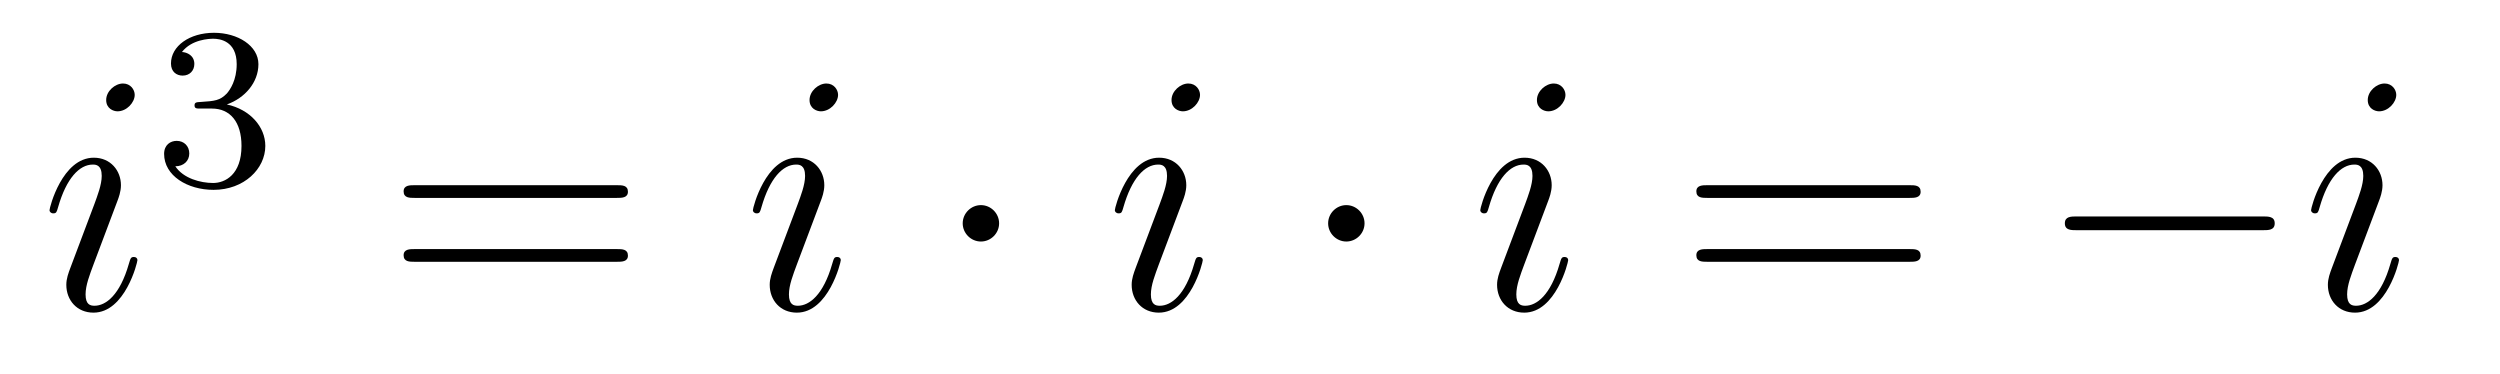 <?xml version='1.0'?>
<!-- This file was generated by dvisvgm 1.14.1 -->
<svg height='13pt' version='1.1' viewBox='0 -13 87 13' width='87pt' xmlns='http://www.w3.org/2000/svg' xmlns:xlink='http://www.w3.org/1999/xlink'>
<g id='page1'>
<g transform='matrix(1 0 0 1 -127 652)'>
<path d='M131.783 -655.949C131.783 -656.009 131.735 -656.057 131.663 -656.057C131.556 -656.057 131.544 -656.021 131.484 -655.818C131.173 -654.73 130.683 -654.36 130.289 -654.36C130.145 -654.36 129.978 -654.395 129.978 -654.754C129.978 -655.077 130.121 -655.435 130.253 -655.794L131.09 -658.017C131.126 -658.113 131.209 -658.328 131.209 -658.555C131.209 -659.058 130.851 -659.512 130.265 -659.512C129.165 -659.512 128.723 -657.778 128.723 -657.683C128.723 -657.635 128.771 -657.575 128.854 -657.575C128.962 -657.575 128.974 -657.623 129.022 -657.79C129.308 -658.794 129.763 -659.273 130.229 -659.273C130.337 -659.273 130.54 -659.261 130.54 -658.878C130.54 -658.567 130.384 -658.173 130.289 -657.91L129.452 -655.687C129.38 -655.495 129.308 -655.304 129.308 -655.089C129.308 -654.551 129.679 -654.12 130.253 -654.12C131.353 -654.12 131.783 -655.866 131.783 -655.949ZM131.688 -661.699C131.688 -661.879 131.544 -662.094 131.281 -662.094C131.006 -662.094 130.695 -661.831 130.695 -661.52C130.695 -661.221 130.946 -661.126 131.09 -661.126C131.412 -661.126 131.688 -661.436 131.688 -661.699Z' fill-rule='evenodd'/>
<path d='M134.376 -661.222C135.006 -661.222 135.404 -660.759 135.404 -659.922C135.404 -658.927 134.838 -658.632 134.416 -658.632C133.977 -658.632 133.38 -658.791 133.101 -659.213C133.388 -659.213 133.587 -659.397 133.587 -659.66C133.587 -659.915 133.404 -660.098 133.149 -660.098C132.934 -660.098 132.711 -659.962 132.711 -659.644C132.711 -658.887 133.523 -658.393 134.432 -658.393C135.492 -658.393 136.233 -659.126 136.233 -659.922C136.233 -660.584 135.707 -661.19 134.894 -661.365C135.523 -661.588 135.993 -662.13 135.993 -662.767C135.993 -663.405 135.277 -663.859 134.448 -663.859C133.595 -663.859 132.95 -663.397 132.95 -662.791C132.95 -662.496 133.149 -662.369 133.356 -662.369C133.603 -662.369 133.763 -662.544 133.763 -662.775C133.763 -663.07 133.508 -663.182 133.332 -663.19C133.667 -663.628 134.28 -663.652 134.424 -663.652C134.631 -663.652 135.237 -663.588 135.237 -662.767C135.237 -662.209 135.006 -661.875 134.894 -661.747C134.655 -661.5 134.472 -661.484 133.986 -661.452C133.834 -661.445 133.77 -661.437 133.77 -661.333C133.77 -661.222 133.842 -661.222 133.977 -661.222H134.376Z' fill-rule='evenodd'/>
<path d='M148.469 -658.113C148.636 -658.113 148.852 -658.113 148.852 -658.328C148.852 -658.555 148.648 -658.555 148.469 -658.555H141.428C141.261 -658.555 141.046 -658.555 141.046 -658.34C141.046 -658.113 141.249 -658.113 141.428 -658.113H148.469ZM148.469 -655.89C148.636 -655.89 148.852 -655.89 148.852 -656.105C148.852 -656.332 148.648 -656.332 148.469 -656.332H141.428C141.261 -656.332 141.046 -656.332 141.046 -656.117C141.046 -655.89 141.249 -655.89 141.428 -655.89H148.469Z' fill-rule='evenodd'/>
<path d='M156.26 -655.949C156.26 -656.009 156.213 -656.057 156.141 -656.057C156.033 -656.057 156.021 -656.021 155.961 -655.818C155.651 -654.73 155.16 -654.36 154.766 -654.36C154.623 -654.36 154.455 -654.395 154.455 -654.754C154.455 -655.077 154.598 -655.435 154.73 -655.794L155.567 -658.017C155.603 -658.113 155.686 -658.328 155.686 -658.555C155.686 -659.058 155.328 -659.512 154.742 -659.512C153.642 -659.512 153.2 -657.778 153.2 -657.683C153.2 -657.635 153.248 -657.575 153.332 -657.575C153.439 -657.575 153.451 -657.623 153.499 -657.79C153.786 -658.794 154.24 -659.273 154.706 -659.273C154.814 -659.273 155.017 -659.261 155.017 -658.878C155.017 -658.567 154.862 -658.173 154.766 -657.91L153.929 -655.687C153.858 -655.495 153.786 -655.304 153.786 -655.089C153.786 -654.551 154.156 -654.12 154.73 -654.12C155.83 -654.12 156.26 -655.866 156.26 -655.949ZM156.165 -661.699C156.165 -661.879 156.021 -662.094 155.758 -662.094C155.483 -662.094 155.172 -661.831 155.172 -661.52C155.172 -661.221 155.423 -661.126 155.567 -661.126C155.89 -661.126 156.165 -661.436 156.165 -661.699Z' fill-rule='evenodd'/>
<path d='M161.769 -657.228C161.769 -657.575 161.483 -657.862 161.136 -657.862C160.789 -657.862 160.502 -657.575 160.502 -657.228C160.502 -656.882 160.789 -656.595 161.136 -656.595C161.483 -656.595 161.769 -656.882 161.769 -657.228Z' fill-rule='evenodd'/>
<path d='M168.857 -655.949C168.857 -656.009 168.809 -656.057 168.737 -656.057C168.63 -656.057 168.618 -656.021 168.558 -655.818C168.247 -654.73 167.757 -654.36 167.362 -654.36C167.219 -654.36 167.051 -654.395 167.051 -654.754C167.051 -655.077 167.195 -655.435 167.326 -655.794L168.163 -658.017C168.199 -658.113 168.283 -658.328 168.283 -658.555C168.283 -659.058 167.924 -659.512 167.338 -659.512C166.239 -659.512 165.796 -657.778 165.796 -657.683C165.796 -657.635 165.844 -657.575 165.928 -657.575C166.035 -657.575 166.047 -657.623 166.095 -657.79C166.382 -658.794 166.836 -659.273 167.303 -659.273C167.41 -659.273 167.613 -659.261 167.613 -658.878C167.613 -658.567 167.458 -658.173 167.362 -657.91L166.525 -655.687C166.454 -655.495 166.382 -655.304 166.382 -655.089C166.382 -654.551 166.753 -654.12 167.326 -654.12C168.426 -654.12 168.857 -655.866 168.857 -655.949ZM168.761 -661.699C168.761 -661.879 168.618 -662.094 168.354 -662.094C168.08 -662.094 167.769 -661.831 167.769 -661.52C167.769 -661.221 168.02 -661.126 168.163 -661.126C168.486 -661.126 168.761 -661.436 168.761 -661.699Z' fill-rule='evenodd'/>
<path d='M174.486 -657.228C174.486 -657.575 174.199 -657.862 173.852 -657.862C173.506 -657.862 173.219 -657.575 173.219 -657.228C173.219 -656.882 173.506 -656.595 173.852 -656.595C174.199 -656.595 174.486 -656.882 174.486 -657.228Z' fill-rule='evenodd'/>
<path d='M181.573 -655.949C181.573 -656.009 181.525 -656.057 181.453 -656.057C181.346 -656.057 181.334 -656.021 181.274 -655.818C180.963 -654.73 180.473 -654.36 180.079 -654.36C179.935 -654.36 179.768 -654.395 179.768 -654.754C179.768 -655.077 179.911 -655.435 180.043 -655.794L180.88 -658.017C180.916 -658.113 180.999 -658.328 180.999 -658.555C180.999 -659.058 180.641 -659.512 180.055 -659.512C178.955 -659.512 178.513 -657.778 178.513 -657.683C178.513 -657.635 178.561 -657.575 178.644 -657.575C178.752 -657.575 178.764 -657.623 178.812 -657.79C179.098 -658.794 179.553 -659.273 180.019 -659.273C180.127 -659.273 180.33 -659.261 180.33 -658.878C180.33 -658.567 180.174 -658.173 180.079 -657.91L179.242 -655.687C179.17 -655.495 179.098 -655.304 179.098 -655.089C179.098 -654.551 179.469 -654.12 180.043 -654.12C181.143 -654.12 181.573 -655.866 181.573 -655.949ZM181.478 -661.699C181.478 -661.879 181.334 -662.094 181.071 -662.094C180.796 -662.094 180.485 -661.831 180.485 -661.52C180.485 -661.221 180.736 -661.126 180.88 -661.126C181.203 -661.126 181.478 -661.436 181.478 -661.699Z' fill-rule='evenodd'/>
<path d='M193.456 -658.113C193.624 -658.113 193.838 -658.113 193.838 -658.328C193.838 -658.555 193.636 -658.555 193.456 -658.555H186.415C186.248 -658.555 186.033 -658.555 186.033 -658.34C186.033 -658.113 186.236 -658.113 186.415 -658.113H193.456ZM193.456 -655.89C193.624 -655.89 193.838 -655.89 193.838 -656.105C193.838 -656.332 193.636 -656.332 193.456 -656.332H186.415C186.248 -656.332 186.033 -656.332 186.033 -656.117C186.033 -655.89 186.236 -655.89 186.415 -655.89H193.456Z' fill-rule='evenodd'/>
<path d='M205.742 -656.989C205.945 -656.989 206.16 -656.989 206.16 -657.228C206.16 -657.468 205.945 -657.468 205.742 -657.468H199.274C199.072 -657.468 198.857 -657.468 198.857 -657.228C198.857 -656.989 199.072 -656.989 199.274 -656.989H205.742Z' fill-rule='evenodd'/>
<path d='M210.486 -655.949C210.486 -656.009 210.438 -656.057 210.366 -656.057C210.258 -656.057 210.246 -656.021 210.186 -655.818C209.876 -654.73 209.386 -654.36 208.991 -654.36C208.848 -654.36 208.68 -654.395 208.68 -654.754C208.68 -655.077 208.824 -655.435 208.955 -655.794L209.792 -658.017C209.828 -658.113 209.911 -658.328 209.911 -658.555C209.911 -659.058 209.554 -659.512 208.967 -659.512C207.868 -659.512 207.425 -657.778 207.425 -657.683C207.425 -657.635 207.473 -657.575 207.557 -657.575C207.665 -657.575 207.677 -657.623 207.724 -657.79C208.01 -658.794 208.465 -659.273 208.932 -659.273C209.039 -659.273 209.242 -659.261 209.242 -658.878C209.242 -658.567 209.087 -658.173 208.991 -657.91L208.154 -655.687C208.082 -655.495 208.01 -655.304 208.01 -655.089C208.01 -654.551 208.381 -654.12 208.955 -654.12C210.055 -654.12 210.486 -655.866 210.486 -655.949ZM210.39 -661.699C210.39 -661.879 210.246 -662.094 209.983 -662.094C209.708 -662.094 209.398 -661.831 209.398 -661.52C209.398 -661.221 209.648 -661.126 209.792 -661.126C210.115 -661.126 210.39 -661.436 210.39 -661.699Z' fill-rule='evenodd'/>
</g>
</g>
</svg>

